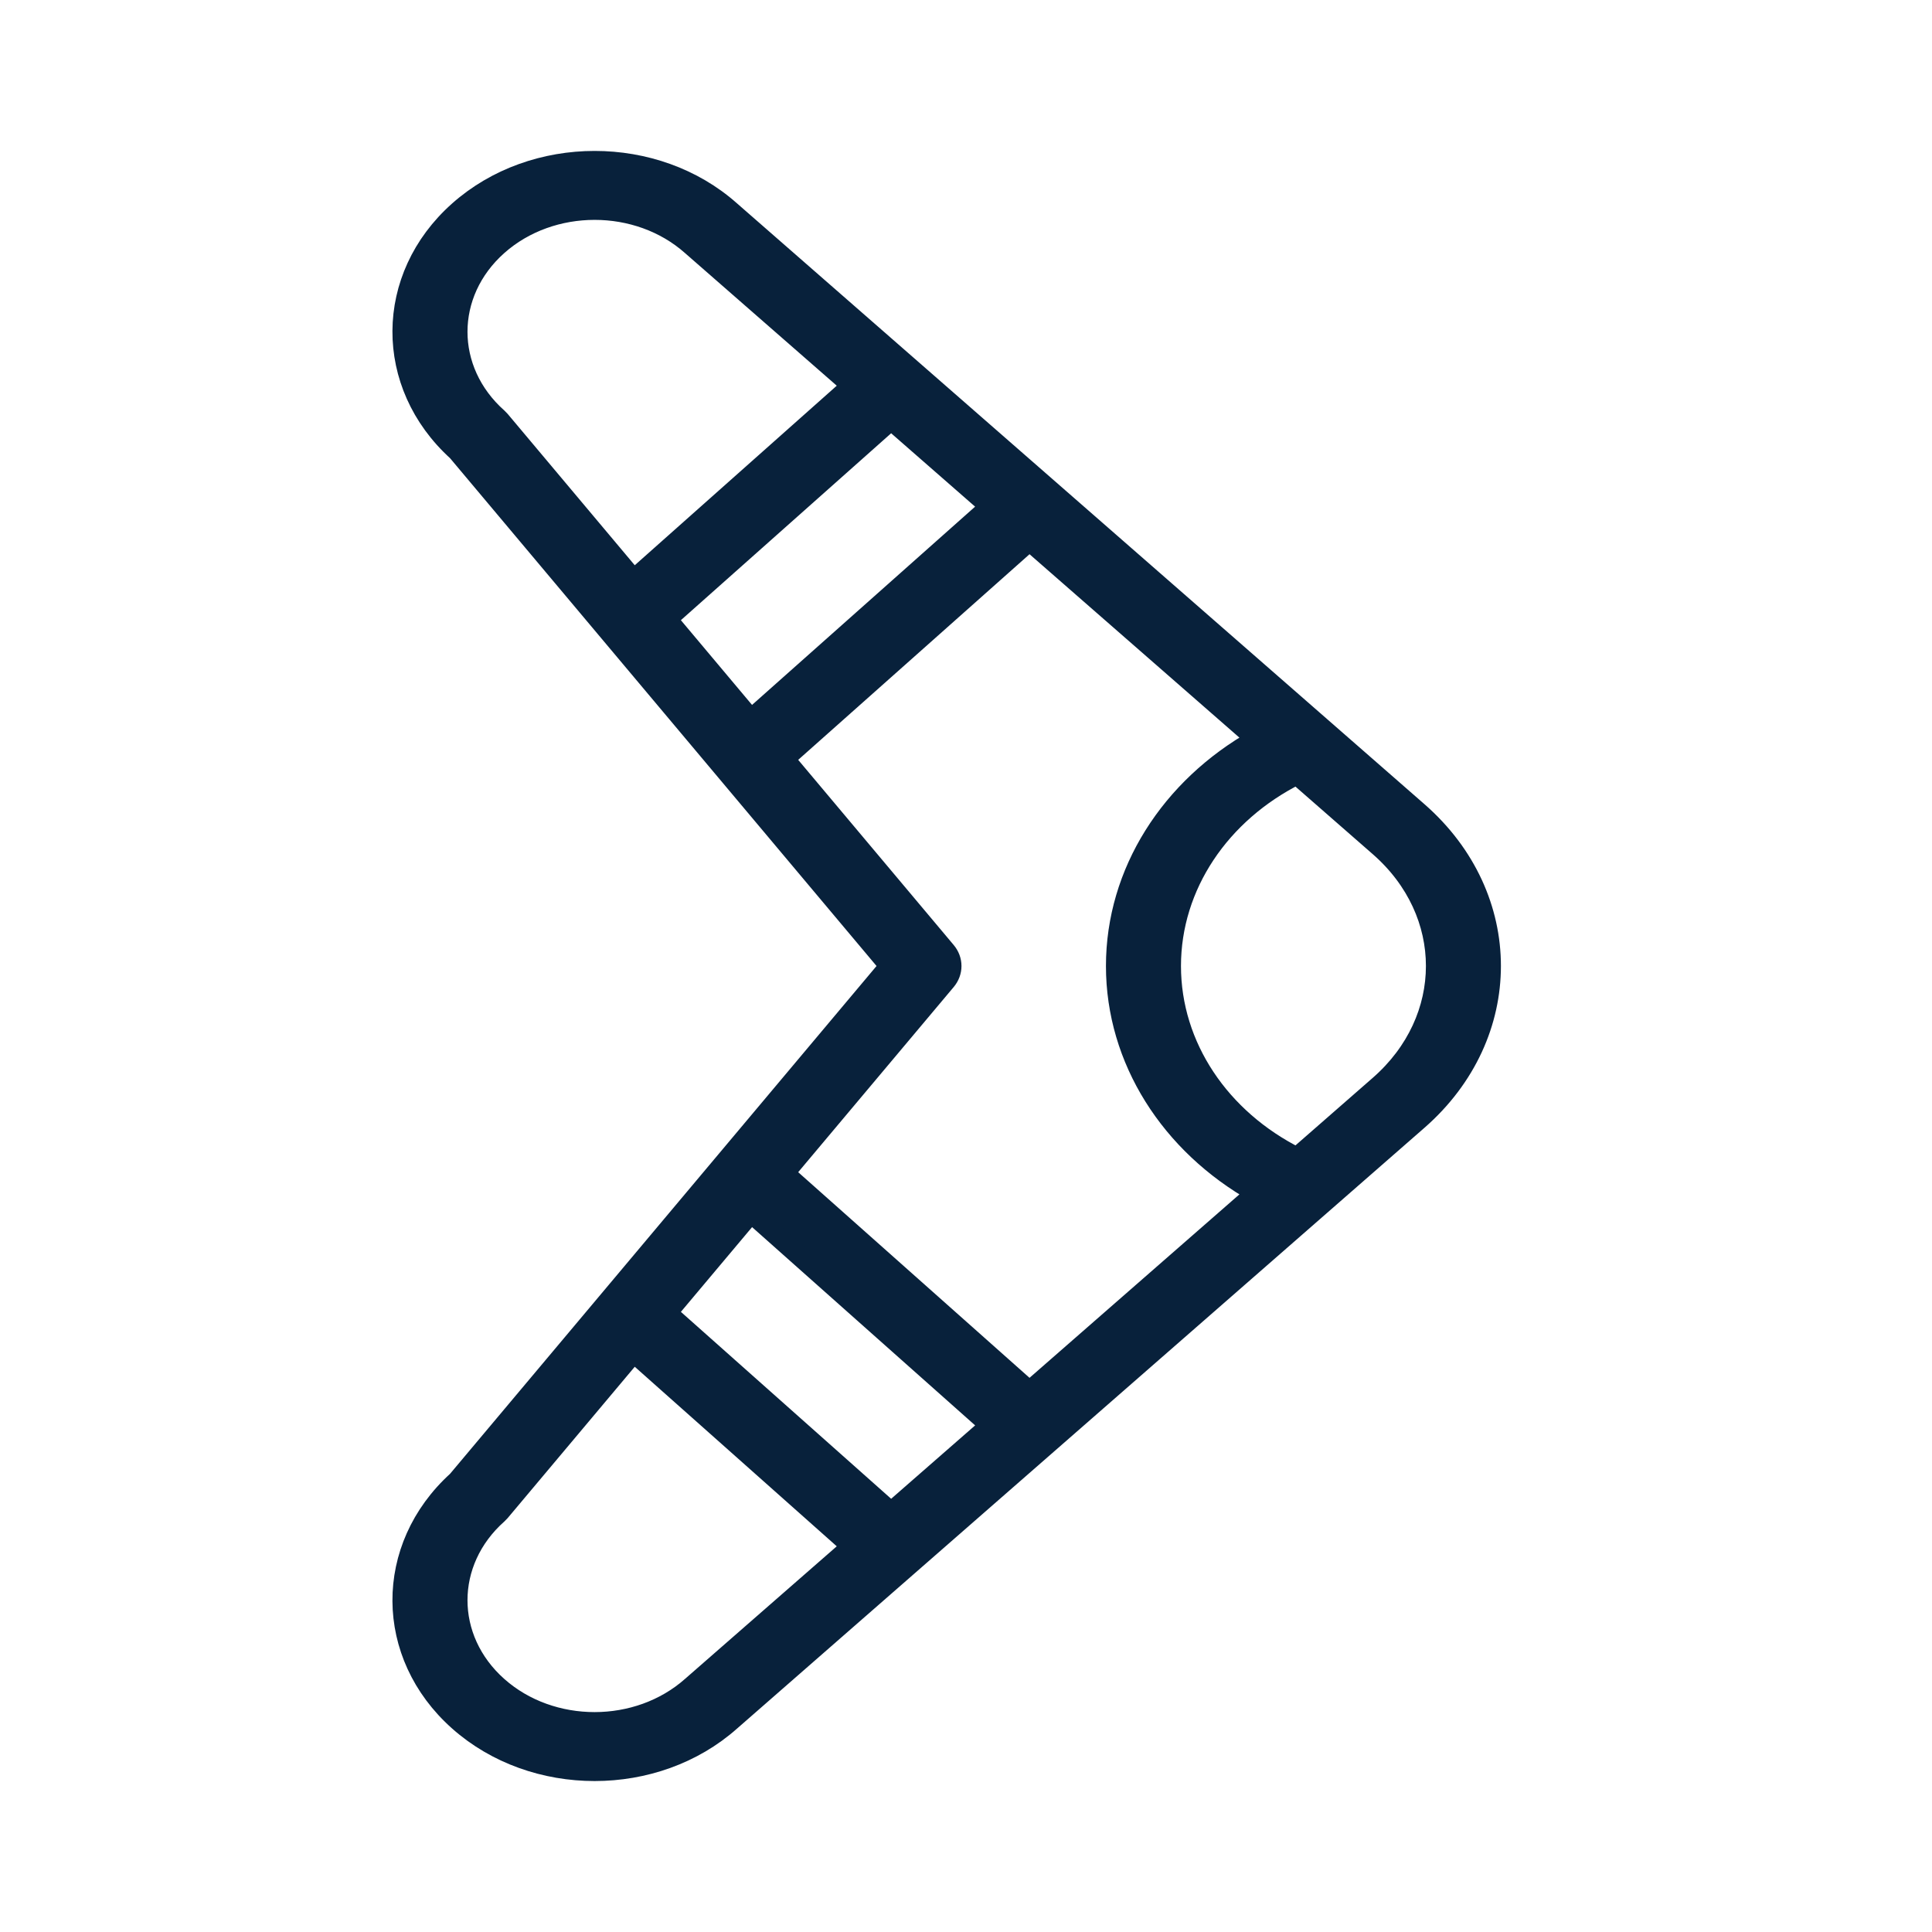 <svg fill="none" height="48" viewBox="0 0 48 48" width="48" xmlns="http://www.w3.org/2000/svg"><path clip-rule="evenodd" d="m11.362 11.21c-1.828-1.659-1.816-4.321.036-5.967 1.864-1.657 4.886-1.657 6.746-.004l17.082 14.929c2.419 2.114 2.418 5.549 0 7.663l-17.078 14.926c-1.864 1.657-4.886 1.657-6.75 0-1.852-1.646-1.864-4.308-.036-5.967l10.742-12.79zm17.729 12.79c0 2 1.222 3.803 3.131 4.757l2.048-1.79c1.875-1.639 1.876-4.295 0-5.934l-2.048-1.79c-1.909.954-3.131 2.757-3.131 4.757zm-6.952-13.569-5.52 4.907c-.017.015-.035.029-.053.042l2.092 2.491 5.946-5.285zm-5.572 22.189c.018.013.035.028.052.043l5.52 4.907 2.466-2.155-5.946-5.285zm4.6 5.799-5.423-4.82-3.317 3.95-.064.066c-1.331 1.183-1.331 3.102 0 4.285 1.331 1.183 3.49 1.183 4.825-.004zm-5.423-24.018 5.423-4.82-3.983-3.481c-1.331-1.183-3.49-1.183-4.821 0-1.331 1.183-1.331 3.102 0 4.285l.064.066zm3.739 4.452 4.019 4.785c.181.215.181.51 0 .725l-4.019 4.785 6.094 5.417 5.64-4.93c-2.139-1.204-3.49-3.311-3.49-5.635s1.351-4.431 3.49-5.635l-5.64-4.929z" fill="#08213b" fill-rule="evenodd" stroke="#08213b" stroke-width=".5"/></svg>